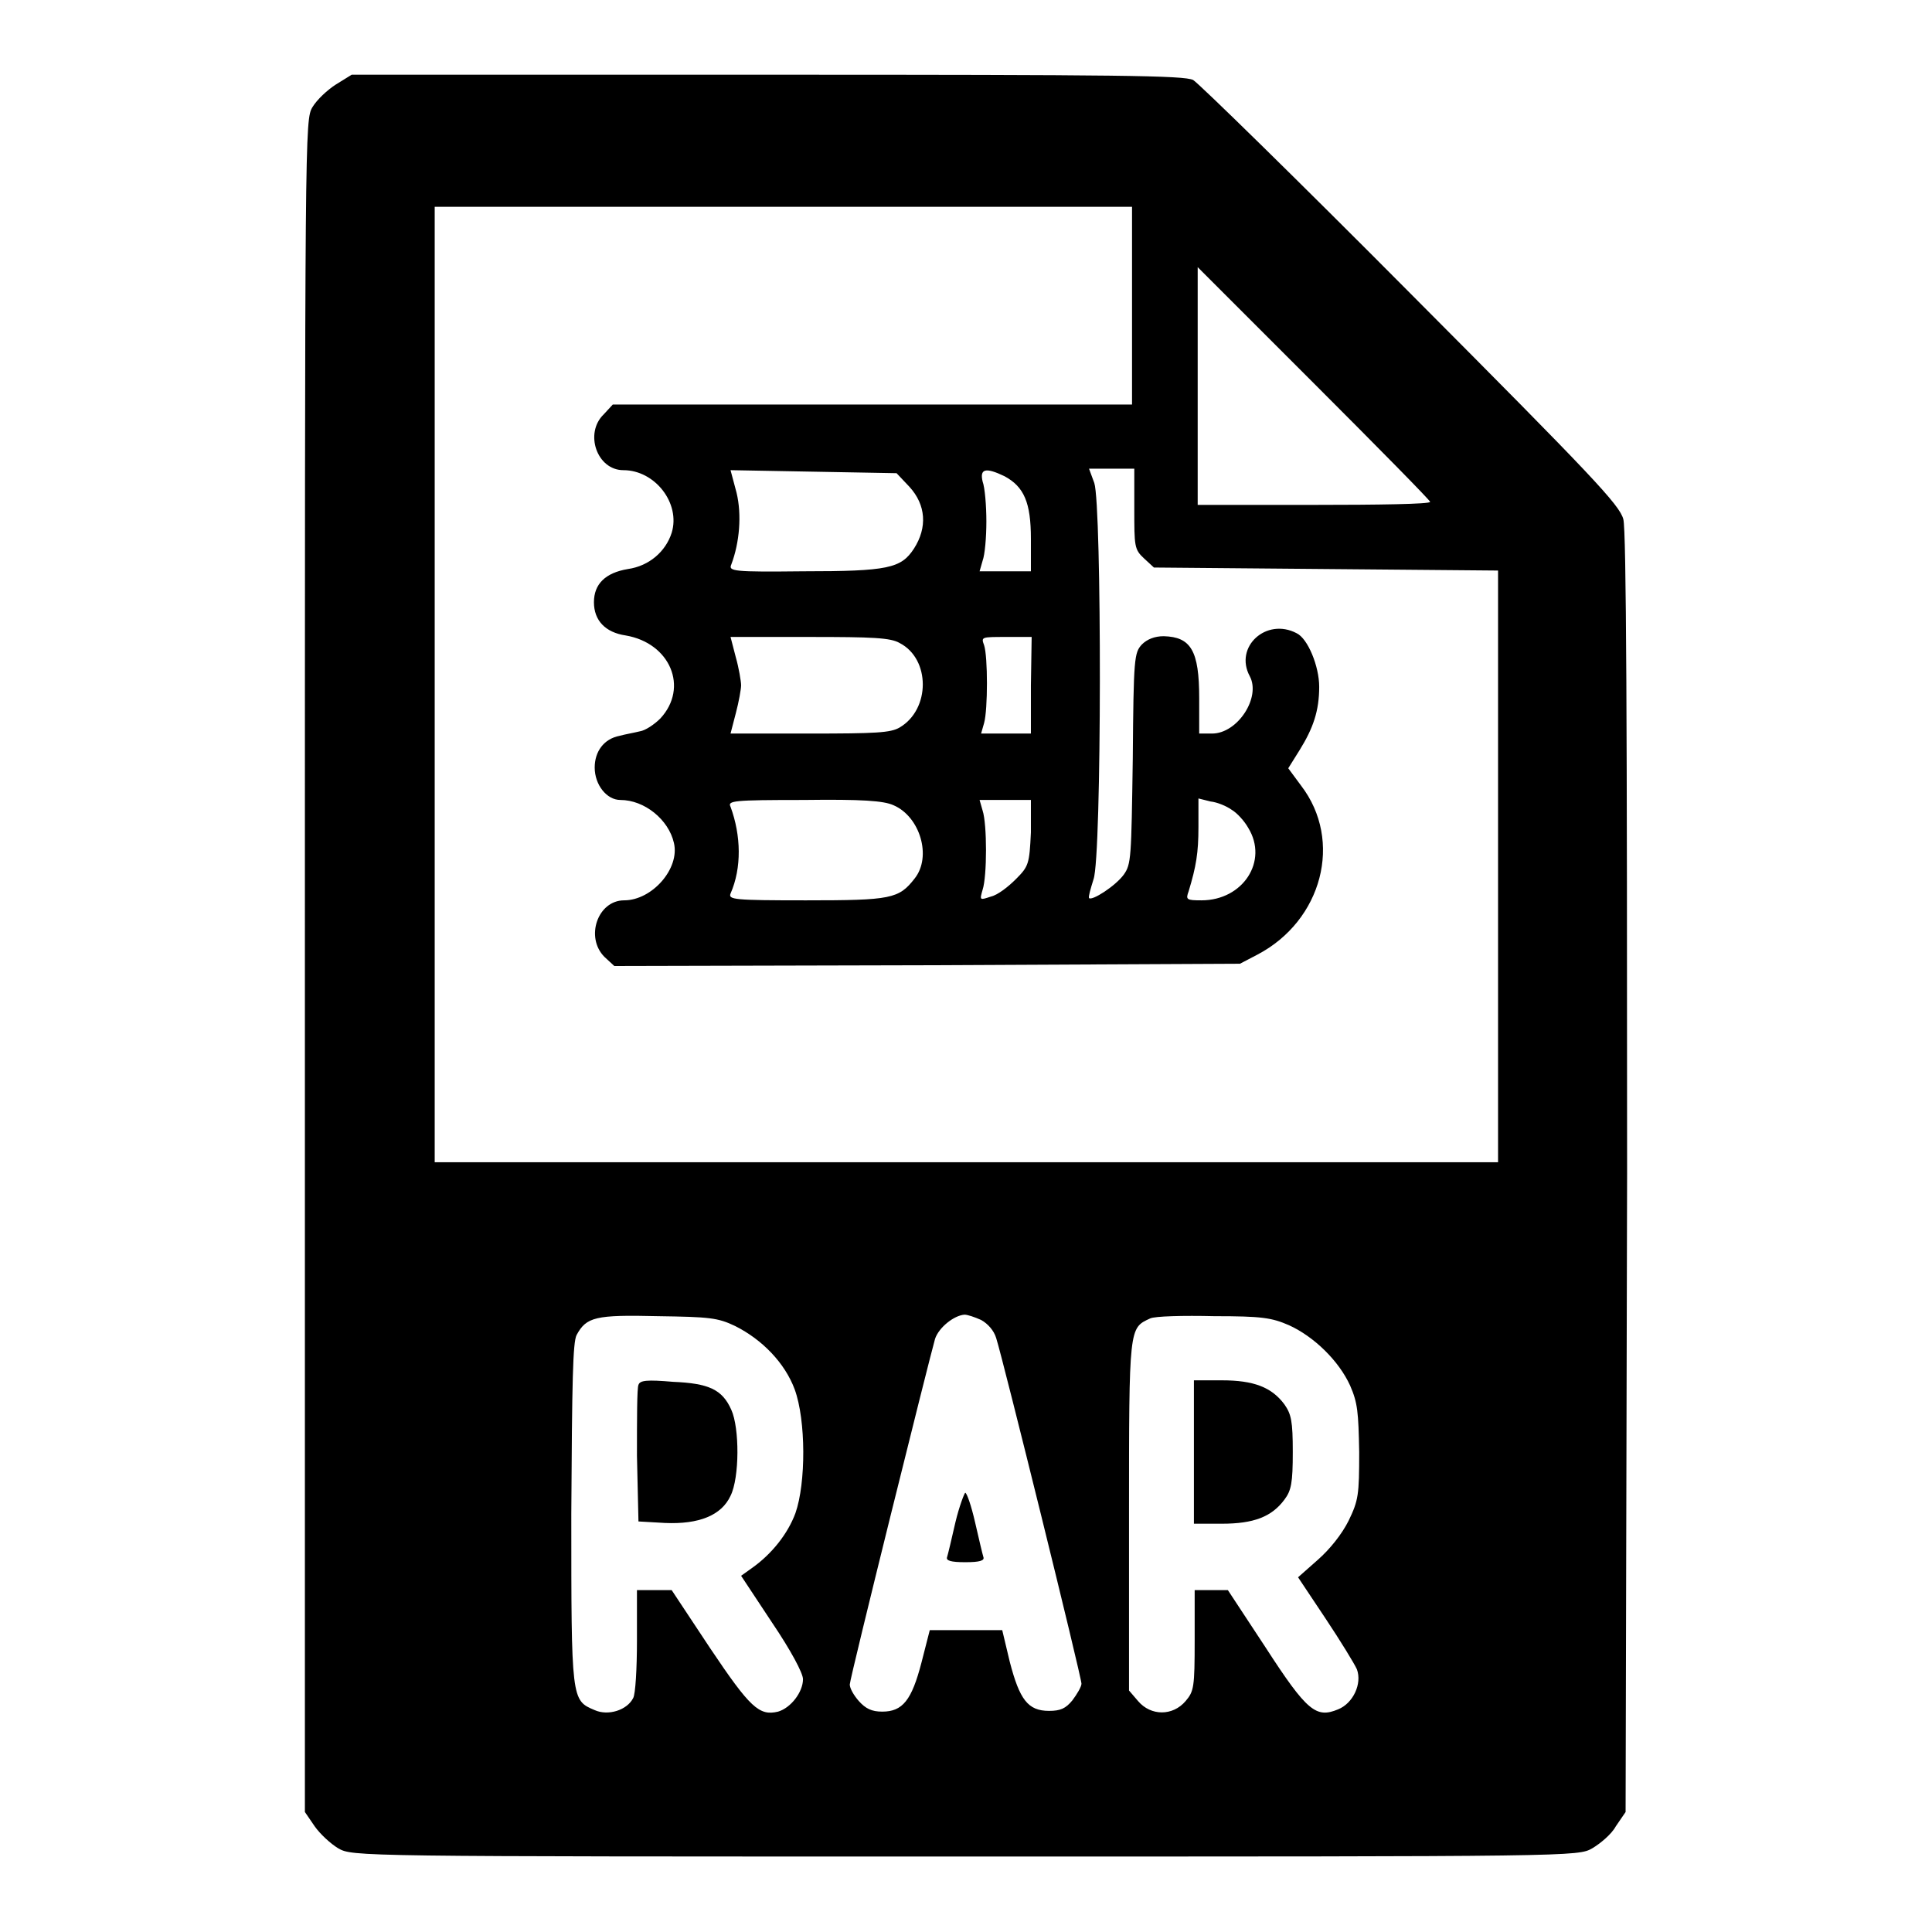 <?xml version="1.0" encoding="utf-8"?>
<!-- Svg Vector Icons : http://www.onlinewebfonts.com/icon -->
<!DOCTYPE svg PUBLIC "-//W3C//DTD SVG 1.1//EN" "http://www.w3.org/Graphics/SVG/1.1/DTD/svg11.dtd">
<svg version="1.1" xmlns="http://www.w3.org/2000/svg" xmlns:xlink="http://www.w3.org/1999/xlink" x="0px" y="0px" viewBox="0 0 256 256" enable-background="new 0 0 256 256" xml:space="preserve">
<g><g><g><path fill="#000000" d="M44.5,11.2c-1.1,0.7-2.5,2-3.1,3c-1,1.7-1,2.6-1,113.8v112.1l1.3,1.9c0.7,1,2.1,2.3,3.1,2.9c1.9,1.1,2.2,1.1,83.1,1.1c80.9,0,81.2,0,83.1-1.1c1-0.6,2.5-1.8,3.1-2.9l1.3-1.9l0.2-84.6c0-59.7-0.1-85.2-0.5-86.7c-0.5-1.9-4-5.6-28.1-29.8c-15.1-15.2-28.2-28-28.9-28.4c-1.2-0.6-9.6-0.7-56.4-0.7H46.6L44.5,11.2z M150,40.5v13.1h-34.4H81.2l-1.2,1.3c-2.6,2.5-0.9,7.4,2.6,7.4c4.2,0,7.6,4.4,6.4,8.3c-0.8,2.5-3,4.4-5.8,4.8c-3,0.5-4.5,2-4.5,4.4c0,2.4,1.5,4,4.2,4.4c5.9,1,8.4,6.9,4.6,11c-0.8,0.8-2,1.6-2.7,1.7c-0.8,0.2-2,0.4-2.7,0.6c-2.1,0.4-3.3,2.1-3.3,4.2c0,2.3,1.6,4.3,3.4,4.3c3.2,0,6.4,2.6,7.1,5.7c0.8,3.4-2.9,7.6-6.6,7.6c-3.5,0-5.2,4.9-2.6,7.5l1.3,1.2l41.4-0.1l41.5-0.2l2.3-1.2c8.6-4.5,11.4-15.1,5.8-22.4l-1.7-2.3l1.5-2.4c1.8-2.9,2.6-5.2,2.6-8.4c0-2.7-1.5-6.4-3-7.1c-4-2.1-8.3,1.8-6.2,5.7c1.5,2.8-1.6,7.6-5,7.6h-1.7v-4.7c0-6.3-1.1-8.1-4.7-8.2c-1.2,0-2.2,0.4-2.9,1.1c-1,1.1-1.1,1.7-1.2,15.1c-0.2,13.2-0.2,14-1.2,15.4c-1.1,1.5-4.2,3.5-4.6,3.1c-0.1-0.2,0.2-1.2,0.6-2.5c1.1-3,1.1-49.5,0.1-52.5l-0.7-1.9h3h3v5.3c0,5,0,5.4,1.3,6.6l1.3,1.2l22.8,0.2l22.8,0.2v39.2v39.2h-70.3H57.6V90.8V27.4h46.2H150L150,40.5L150,40.5z M189.5,66.5c0,0.3-6.9,0.4-15.4,0.4h-15.4V51.2V35.4l15.4,15.4C182.6,59.3,189.5,66.3,189.5,66.5z M120.5,64.5c2.2,2.4,2.4,5.4,0.6,8.2c-1.7,2.6-3.4,3-14.7,3c-9.2,0.1-9.9,0-9.5-0.9c1.1-2.9,1.4-6.6,0.7-9.5l-0.8-3l11,0.2l11,0.2L120.5,64.5z M133.1,63.1c2.6,1.4,3.5,3.5,3.5,8.3v4.3h-3.4h-3.4l0.4-1.4c0.3-0.8,0.5-3.1,0.5-5.2s-0.2-4.5-0.5-5.3C129.8,62.1,130.6,61.9,133.1,63.1z M119.2,85.2c4.1,2.1,4.1,8.8,0,11.2c-1.2,0.7-3.1,0.8-12,0.8H96.8l0.7-2.7c0.4-1.5,0.7-3.2,0.7-3.7s-0.3-2.3-0.7-3.7l-0.7-2.7h10.5C115.6,84.4,118,84.5,119.2,85.2z M136.6,90.8v6.4h-3.3H130l0.4-1.4c0.5-1.8,0.5-8.8,0-10.3c-0.4-1.1-0.4-1.1,2.9-1.1h3.4L136.6,90.8L136.6,90.8z M118.4,106.7c3.5,1.5,5.1,6.8,2.8,9.7c-2.1,2.7-3.1,2.9-14.4,2.9c-9.6,0-10.3-0.1-10-0.9c1.5-3.4,1.4-7.7,0-11.5c-0.4-0.8,0.3-0.9,9.7-0.9C114.2,105.9,117.1,106.1,118.4,106.7z M136.6,110.3c-0.2,4.2-0.3,4.5-2,6.2c-1,1-2.4,2.1-3.3,2.3c-1.5,0.5-1.5,0.5-1.1-0.9c0.6-1.8,0.6-8.7,0-10.5l-0.4-1.4h3.4h3.4L136.6,110.3z M163.2,107.3c0.7,0.4,1.7,1.5,2.2,2.4c2.7,4.4-0.7,9.6-6.2,9.6c-2,0-2.1-0.1-1.7-1.2c1-3.3,1.3-5.1,1.3-8.5v-3.8l1.6,0.4C161.3,106.3,162.5,106.8,163.2,107.3z M97.4,175.7c3.6,1.8,6.6,4.9,7.9,8.4c1.5,4.1,1.5,12.4,0.1,16.4c-1,2.7-3.1,5.4-5.8,7.3l-1.4,1l4.1,6.2c2.5,3.7,4.1,6.7,4.1,7.5c0,1.7-1.6,3.8-3.3,4.3c-2.5,0.6-3.7-0.5-9-8.4l-5.1-7.7h-2.3h-2.3v6.7c0,3.7-0.2,7.1-0.5,7.6c-0.8,1.6-3.3,2.4-5.1,1.6c-3.1-1.3-3.1-1.3-3.1-26c0.1-17.7,0.2-22.7,0.7-23.7c1.3-2.4,2.5-2.7,10.8-2.5C94,174.5,95.1,174.6,97.4,175.7z M130,174.9c0.9,0.5,1.7,1.4,2,2.4c0.9,2.8,11.3,44.9,11.3,45.8c0,0.4-0.6,1.4-1.2,2.2c-0.9,1.1-1.6,1.4-3.1,1.4c-2.8,0-3.9-1.5-5.2-6.5l-1-4.2h-4.8h-4.8l-1.1,4.3c-1.3,5-2.5,6.5-5.2,6.5c-1.4,0-2.2-0.4-3.1-1.4c-0.7-0.8-1.2-1.7-1.2-2.2c0-0.8,10.5-43,11.3-45.8c0.5-1.5,2.5-3.1,3.9-3.2C128.2,174.2,129.1,174.5,130,174.9z M170.8,175.6c3.3,1.5,6.6,4.7,8.1,8c1,2.3,1.1,3.5,1.2,8.8c0,5.7-0.1,6.4-1.4,9.1c-0.9,1.8-2.5,3.8-4.1,5.2l-2.6,2.3l3.6,5.4c2,3,3.9,6.1,4.2,6.8c0.7,1.9-0.5,4.5-2.5,5.3c-2.9,1.2-4.1,0.3-9.6-8.2l-5-7.6h-2.2h-2.2v6.6c0,6.3-0.1,6.8-1.2,8.1c-1.7,2-4.6,2-6.3,0l-1.2-1.4v-23.2c0-25.1,0-24.8,2.8-26.1c0.6-0.3,4.4-0.4,8.5-0.3C167.2,174.4,168.5,174.6,170.8,175.6z"/><path fill="#000000" d="M84.6,183.5c-0.2,0.4-0.2,4.6-0.2,9.4l0.2,8.7l3.5,0.2c4.5,0.2,7.5-1,8.7-3.6c1.2-2.4,1.2-9,0.1-11.4c-1.2-2.7-3-3.5-7.7-3.7C85.7,182.8,84.8,182.9,84.6,183.5z"/><path fill="#000000" d="M126.6,201.7c-0.5,2.2-1,4.3-1.1,4.6c-0.2,0.5,0.5,0.7,2.4,0.7s2.6-0.2,2.4-0.7c-0.1-0.3-0.6-2.4-1.1-4.6c-0.5-2.2-1.1-3.9-1.3-3.9C127.8,197.8,127.1,199.6,126.6,201.7z"/><path fill="#000000" d="M158.2,192.4v9.5h3.7c4.2,0,6.6-0.9,8.3-3.2c0.9-1.2,1.1-2.2,1.1-6.3c0-4.1-0.2-5-1.1-6.3c-1.7-2.3-4.1-3.2-8.3-3.2h-3.7V192.4z"/></g></g></g>
</svg>